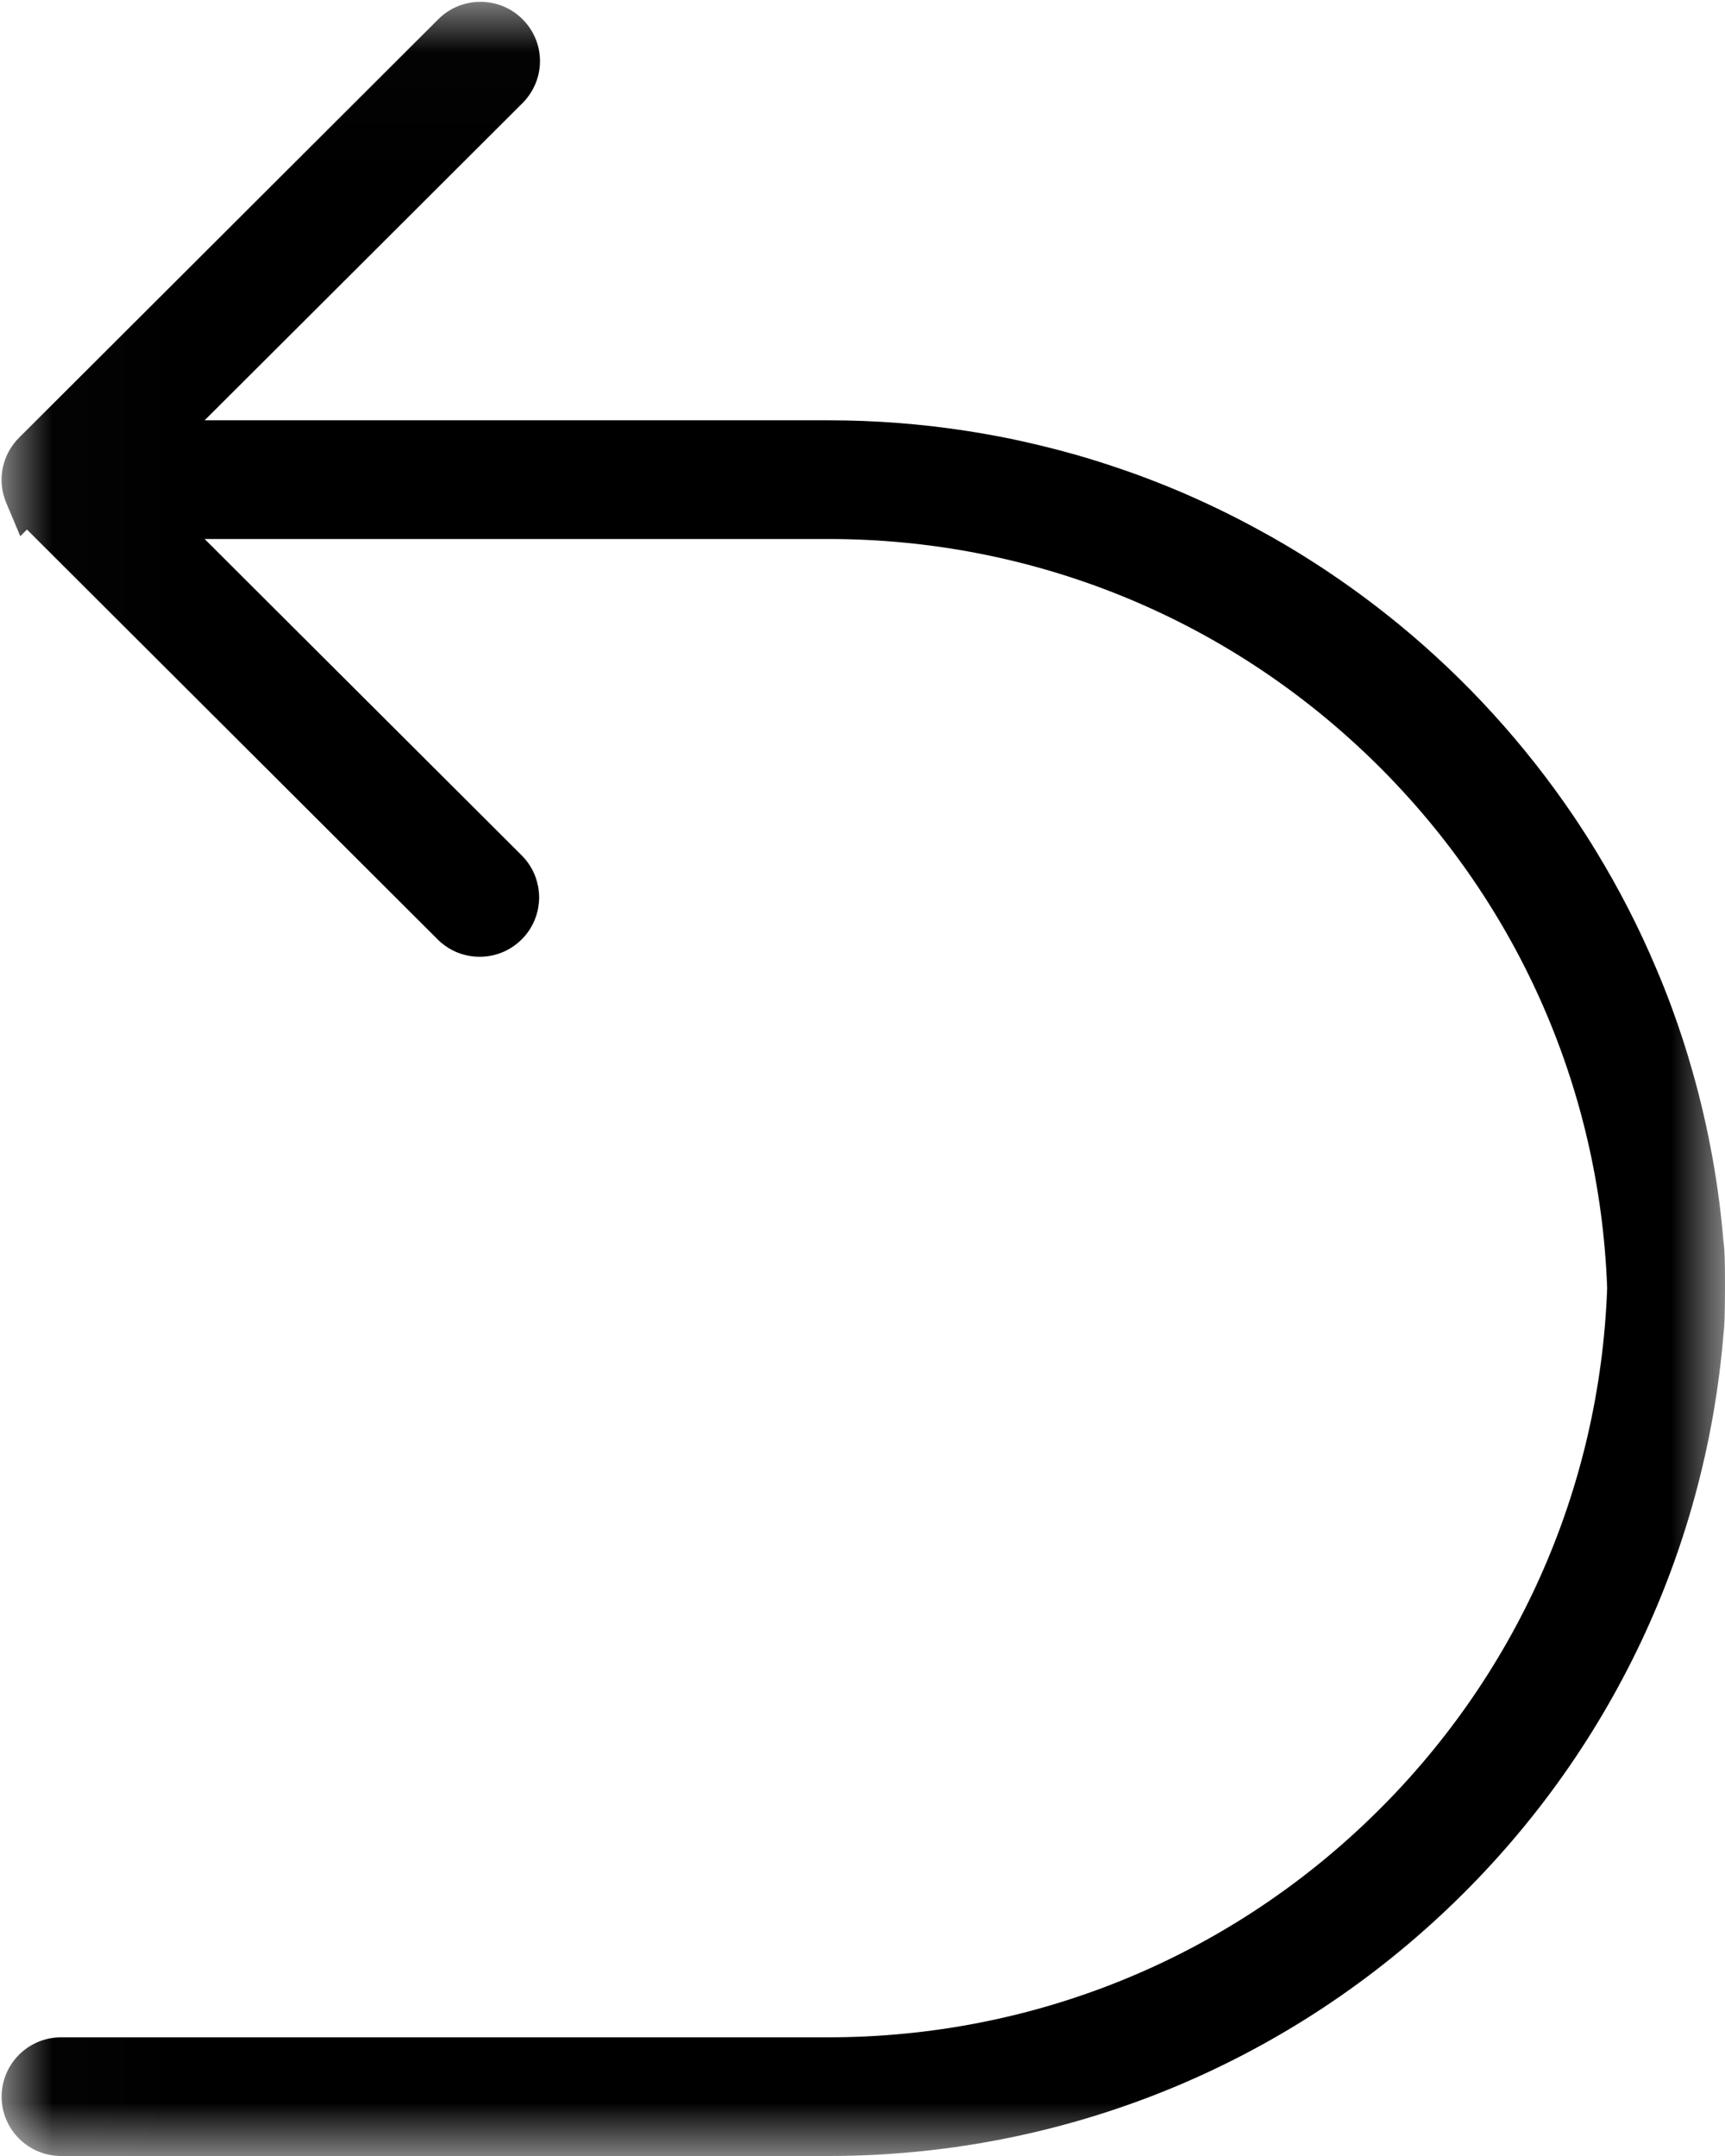 <?xml version="1.0" encoding="UTF-8"?>
<svg width="16px" height="20px" viewBox="0 0 16 20" version="1.1" xmlns="http://www.w3.org/2000/svg" xmlns:xlink="http://www.w3.org/1999/xlink">
    <!-- Generator: Sketch 63.1 (92452) - https://sketch.com -->
    <title>Group 3</title>
    <desc>Created with Sketch.</desc>
    <defs>
        <polygon id="path-1" points="0 0 15.986 0 15.986 19.983 0 19.983"></polygon>
    </defs>
    <g id="v04" stroke="none" stroke-width="1" fill="none" fill-rule="evenodd">
        <g id="FAQ_Guia_Tallas_v04" transform="translate(-120, -550)">
            <g id="Group-3" transform="translate(128, 560) scale(-1, -1) translate(-128, -560) translate(120, 550)">
                <mask id="mask-2" fill="white">
                    <use xlink:href="#path-1"></use>
                </mask>
                <g id="Clip-2"></g>
                <path d="M15.944,15.34 L15.812,15.026 L15.75,15.088 L11.934,11.279 C11.827,11.176 11.688,11.122 11.541,11.125 C11.394,11.127 11.257,11.187 11.154,11.293 C11.108,11.34 11.072,11.395 11.045,11.456 L11.043,11.461 C11.037,11.475 11.032,11.489 11.027,11.504 L11.024,11.512 C11.02,11.526 11.016,11.541 11.013,11.553 L11.011,11.564 C11.008,11.577 11.006,11.59 11.005,11.602 C11.004,11.607 11.003,11.613 11.003,11.617 C11.001,11.628 11.001,11.639 11,11.652 C11,11.658 11,11.663 10.999,11.671 C10.999,11.68 11,11.688 11,11.698 C11,11.707 11.001,11.715 11.002,11.726 C11.002,11.731 11.003,11.736 11.004,11.741 C11.005,11.753 11.006,11.764 11.009,11.78 L11.011,11.785 C11.031,11.889 11.082,11.984 11.157,12.061 L14.102,15 L8.309,15 C6.425,14.998 4.642,14.276 3.289,12.968 C1.941,11.665 1.161,9.919 1.093,8.051 C1.161,6.182 1.941,4.436 3.289,3.133 C4.642,1.825 6.425,1.103 8.309,1.101 L15.433,1.101 C15.738,1.101 15.985,0.854 15.985,0.55 C15.985,0.247 15.738,-6.06060606e-06 15.433,-6.06060606e-06 L8.309,-6.06060606e-06 C6.202,0.002 4.192,0.791 2.649,2.222 C1.117,3.641 0.181,5.565 0.013,7.637 C0.007,7.678 0.001,7.759 -1.25271719e-05,8.046 C-0.001,8.327 0.005,8.421 0.013,8.47 C0.024,8.6 0.037,8.728 0.053,8.85 C0.088,9.125 0.138,9.4 0.2,9.668 C0.231,9.801 0.265,9.935 0.303,10.066 C0.358,10.262 0.422,10.457 0.492,10.648 C0.539,10.775 0.589,10.902 0.642,11.025 C0.798,11.395 0.984,11.756 1.193,12.099 C1.262,12.213 1.335,12.326 1.409,12.436 C1.858,13.098 2.398,13.692 3.016,14.201 C3.222,14.37 3.437,14.531 3.657,14.679 C3.712,14.717 3.769,14.754 3.824,14.789 C3.992,14.897 4.167,15 4.343,15.095 C4.578,15.223 4.823,15.341 5.07,15.446 C5.194,15.498 5.321,15.548 5.448,15.595 C5.511,15.618 5.576,15.64 5.64,15.662 C5.769,15.706 5.901,15.747 6.031,15.784 C6.229,15.84 6.431,15.889 6.632,15.931 C6.767,15.958 6.905,15.983 7.042,16.004 C7.458,16.068 7.884,16.101 8.309,16.101 L14.102,16.101 L11.158,19.039 C11.145,19.051 11.133,19.065 11.123,19.077 C10.939,19.294 10.949,19.611 11.147,19.815 C11.252,19.924 11.393,19.983 11.544,19.983 C11.688,19.983 11.824,19.928 11.927,19.829 C11.932,19.824 11.937,19.819 11.938,19.818 L15.824,15.939 C15.835,15.928 15.845,15.917 15.858,15.902 L15.862,15.896 C15.871,15.885 15.88,15.874 15.887,15.863 L15.892,15.856 C15.995,15.703 16.014,15.51 15.944,15.34" id="Fill-1" fill="#000000" mask="url(#mask-2)"></path>
            </g>
        </g>
    </g>
</svg>